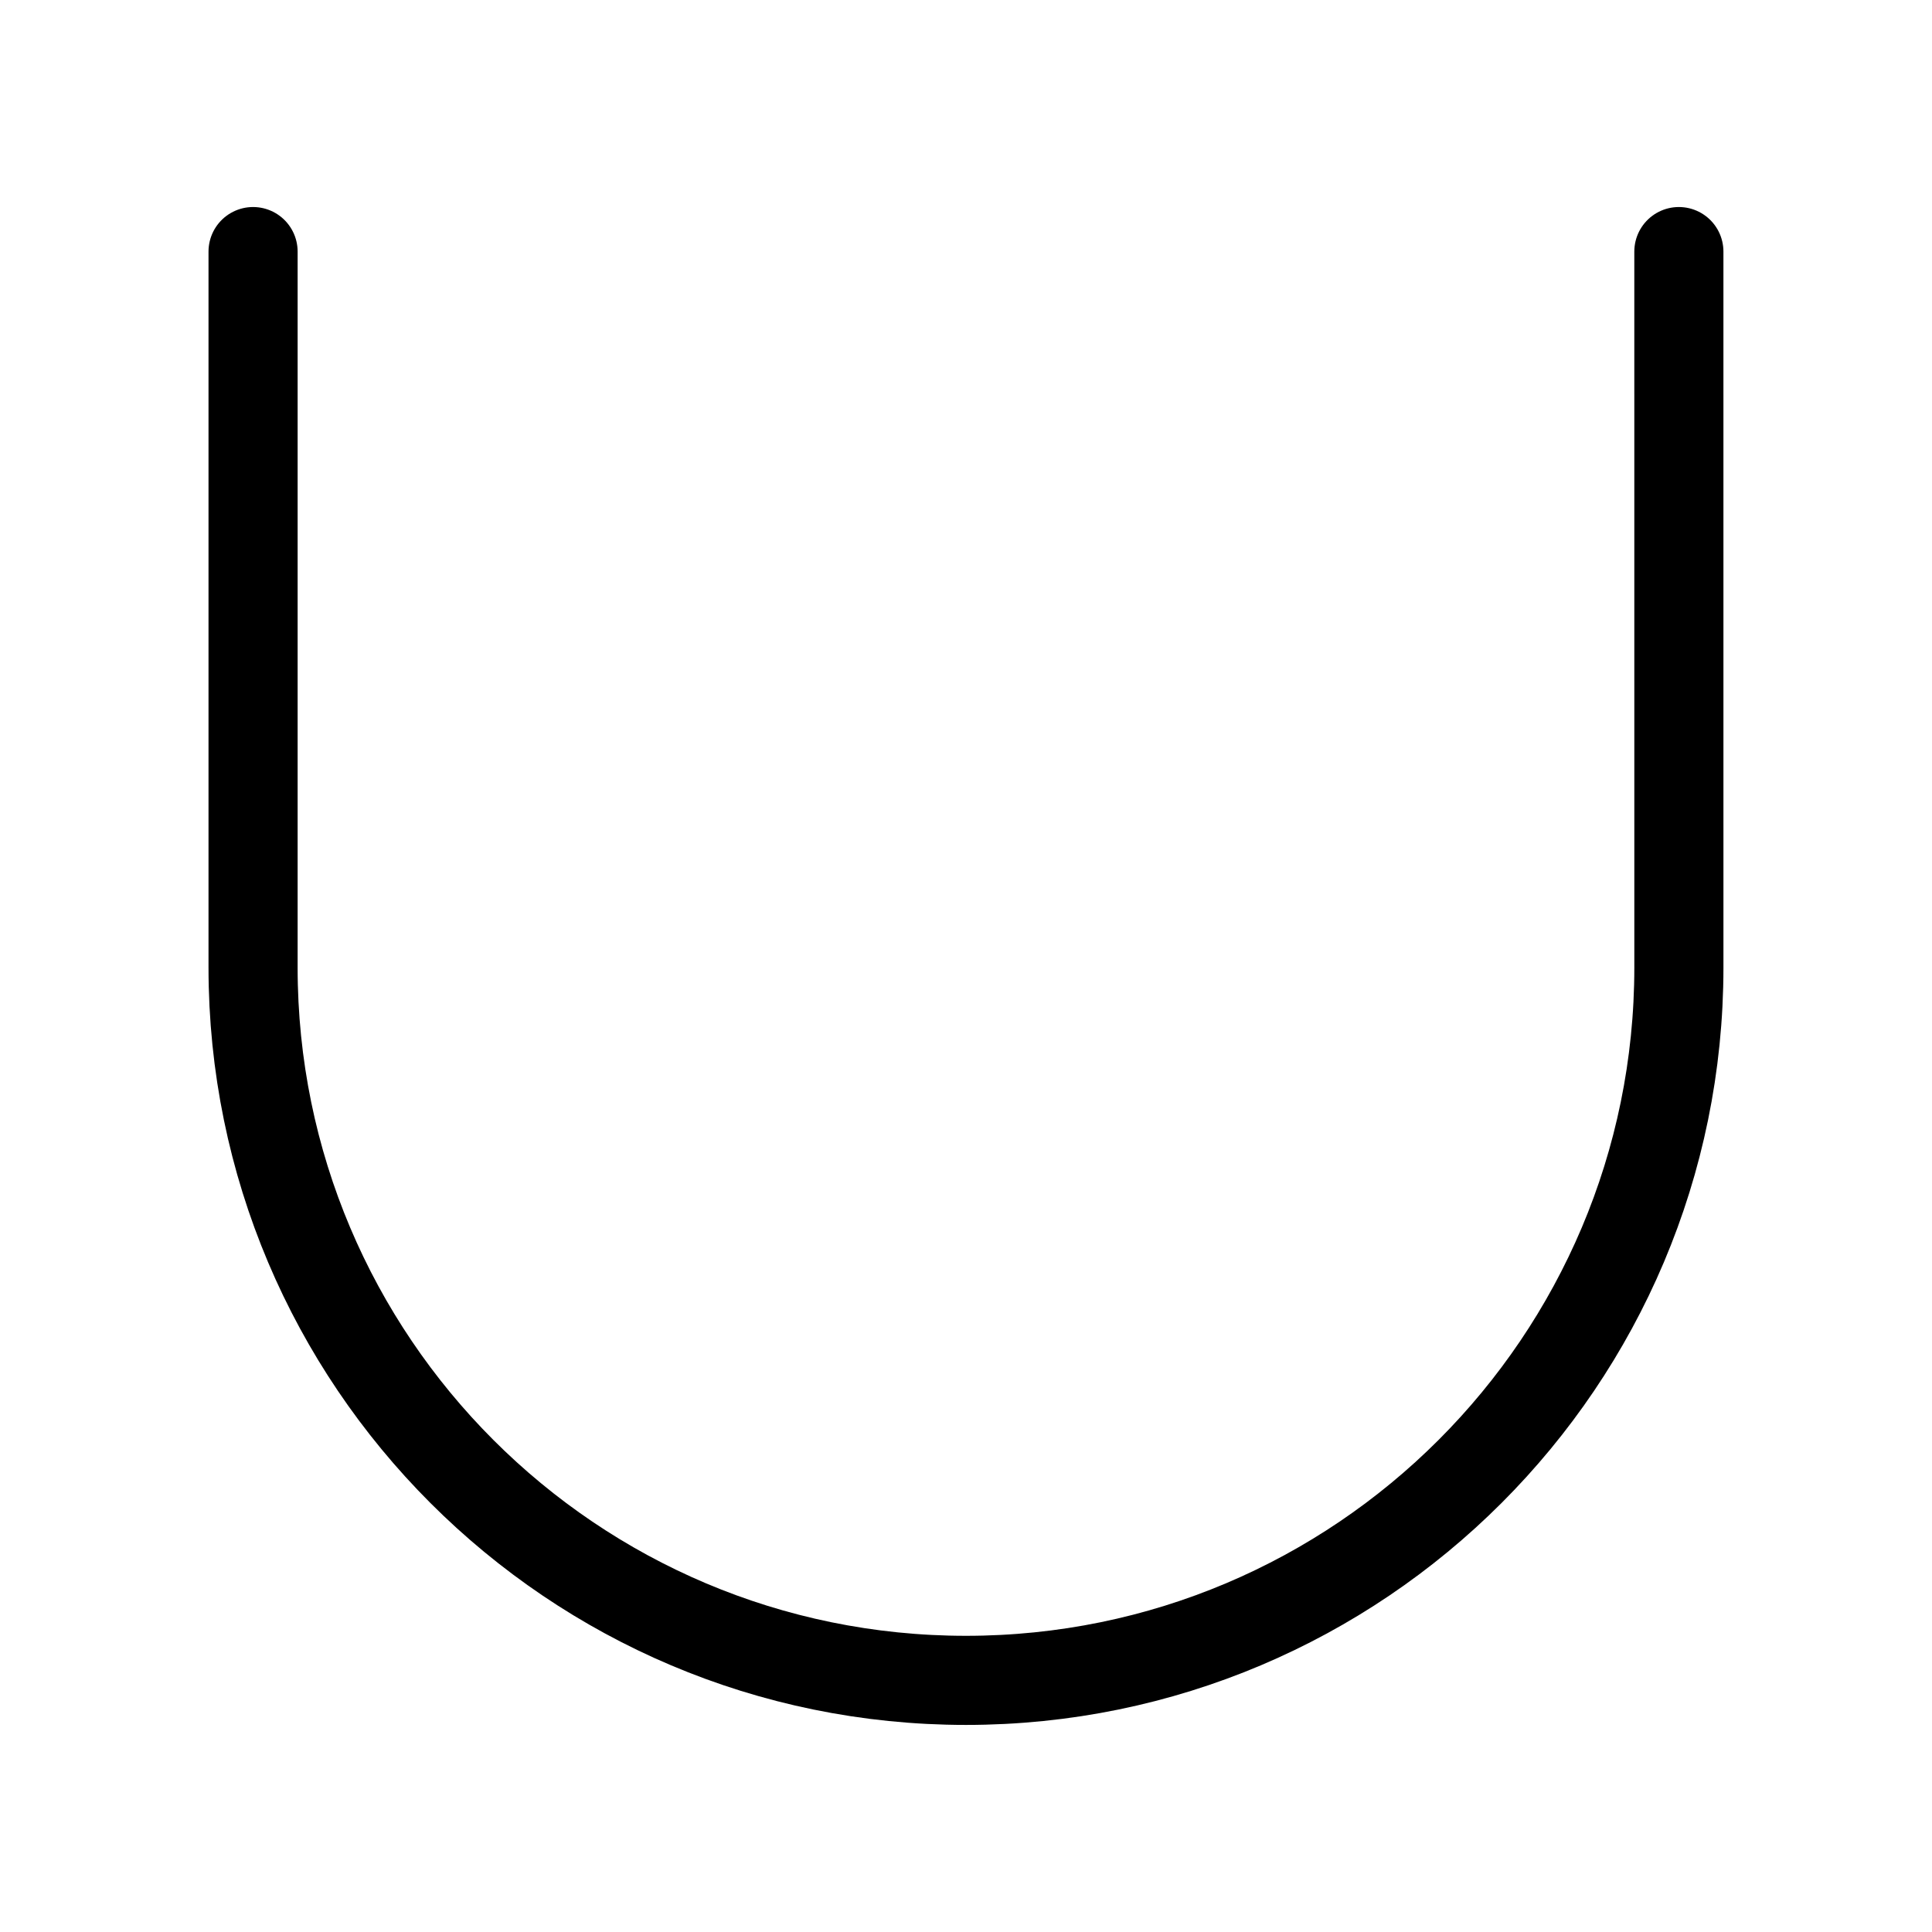 <?xml version="1.0" encoding="UTF-8"?>
<!-- Uploaded to: SVG Repo, www.svgrepo.com, Generator: SVG Repo Mixer Tools -->
<svg width="800px" height="800px" version="1.1" viewBox="144 144 512 512" xmlns="http://www.w3.org/2000/svg">
 <defs>
  <clipPath id="a">
   <path d="m148.09 148.09h503.81v503.81h-503.81z"/>
  </clipPath>
 </defs>
 <g clip-path="url(#a)">
  <path transform="matrix(3.936 0 0 3.936 148.09 148.09)" d="m16 15.9v48.2c0 26.5 21.5 48 48 48 26.5 0 48-21.5 48-48l-9.93e-4 -48.2" fill="none" stroke="#000000" stroke-linecap="round" stroke-miterlimit="10" stroke-width="6"/>
 </g>
</svg>